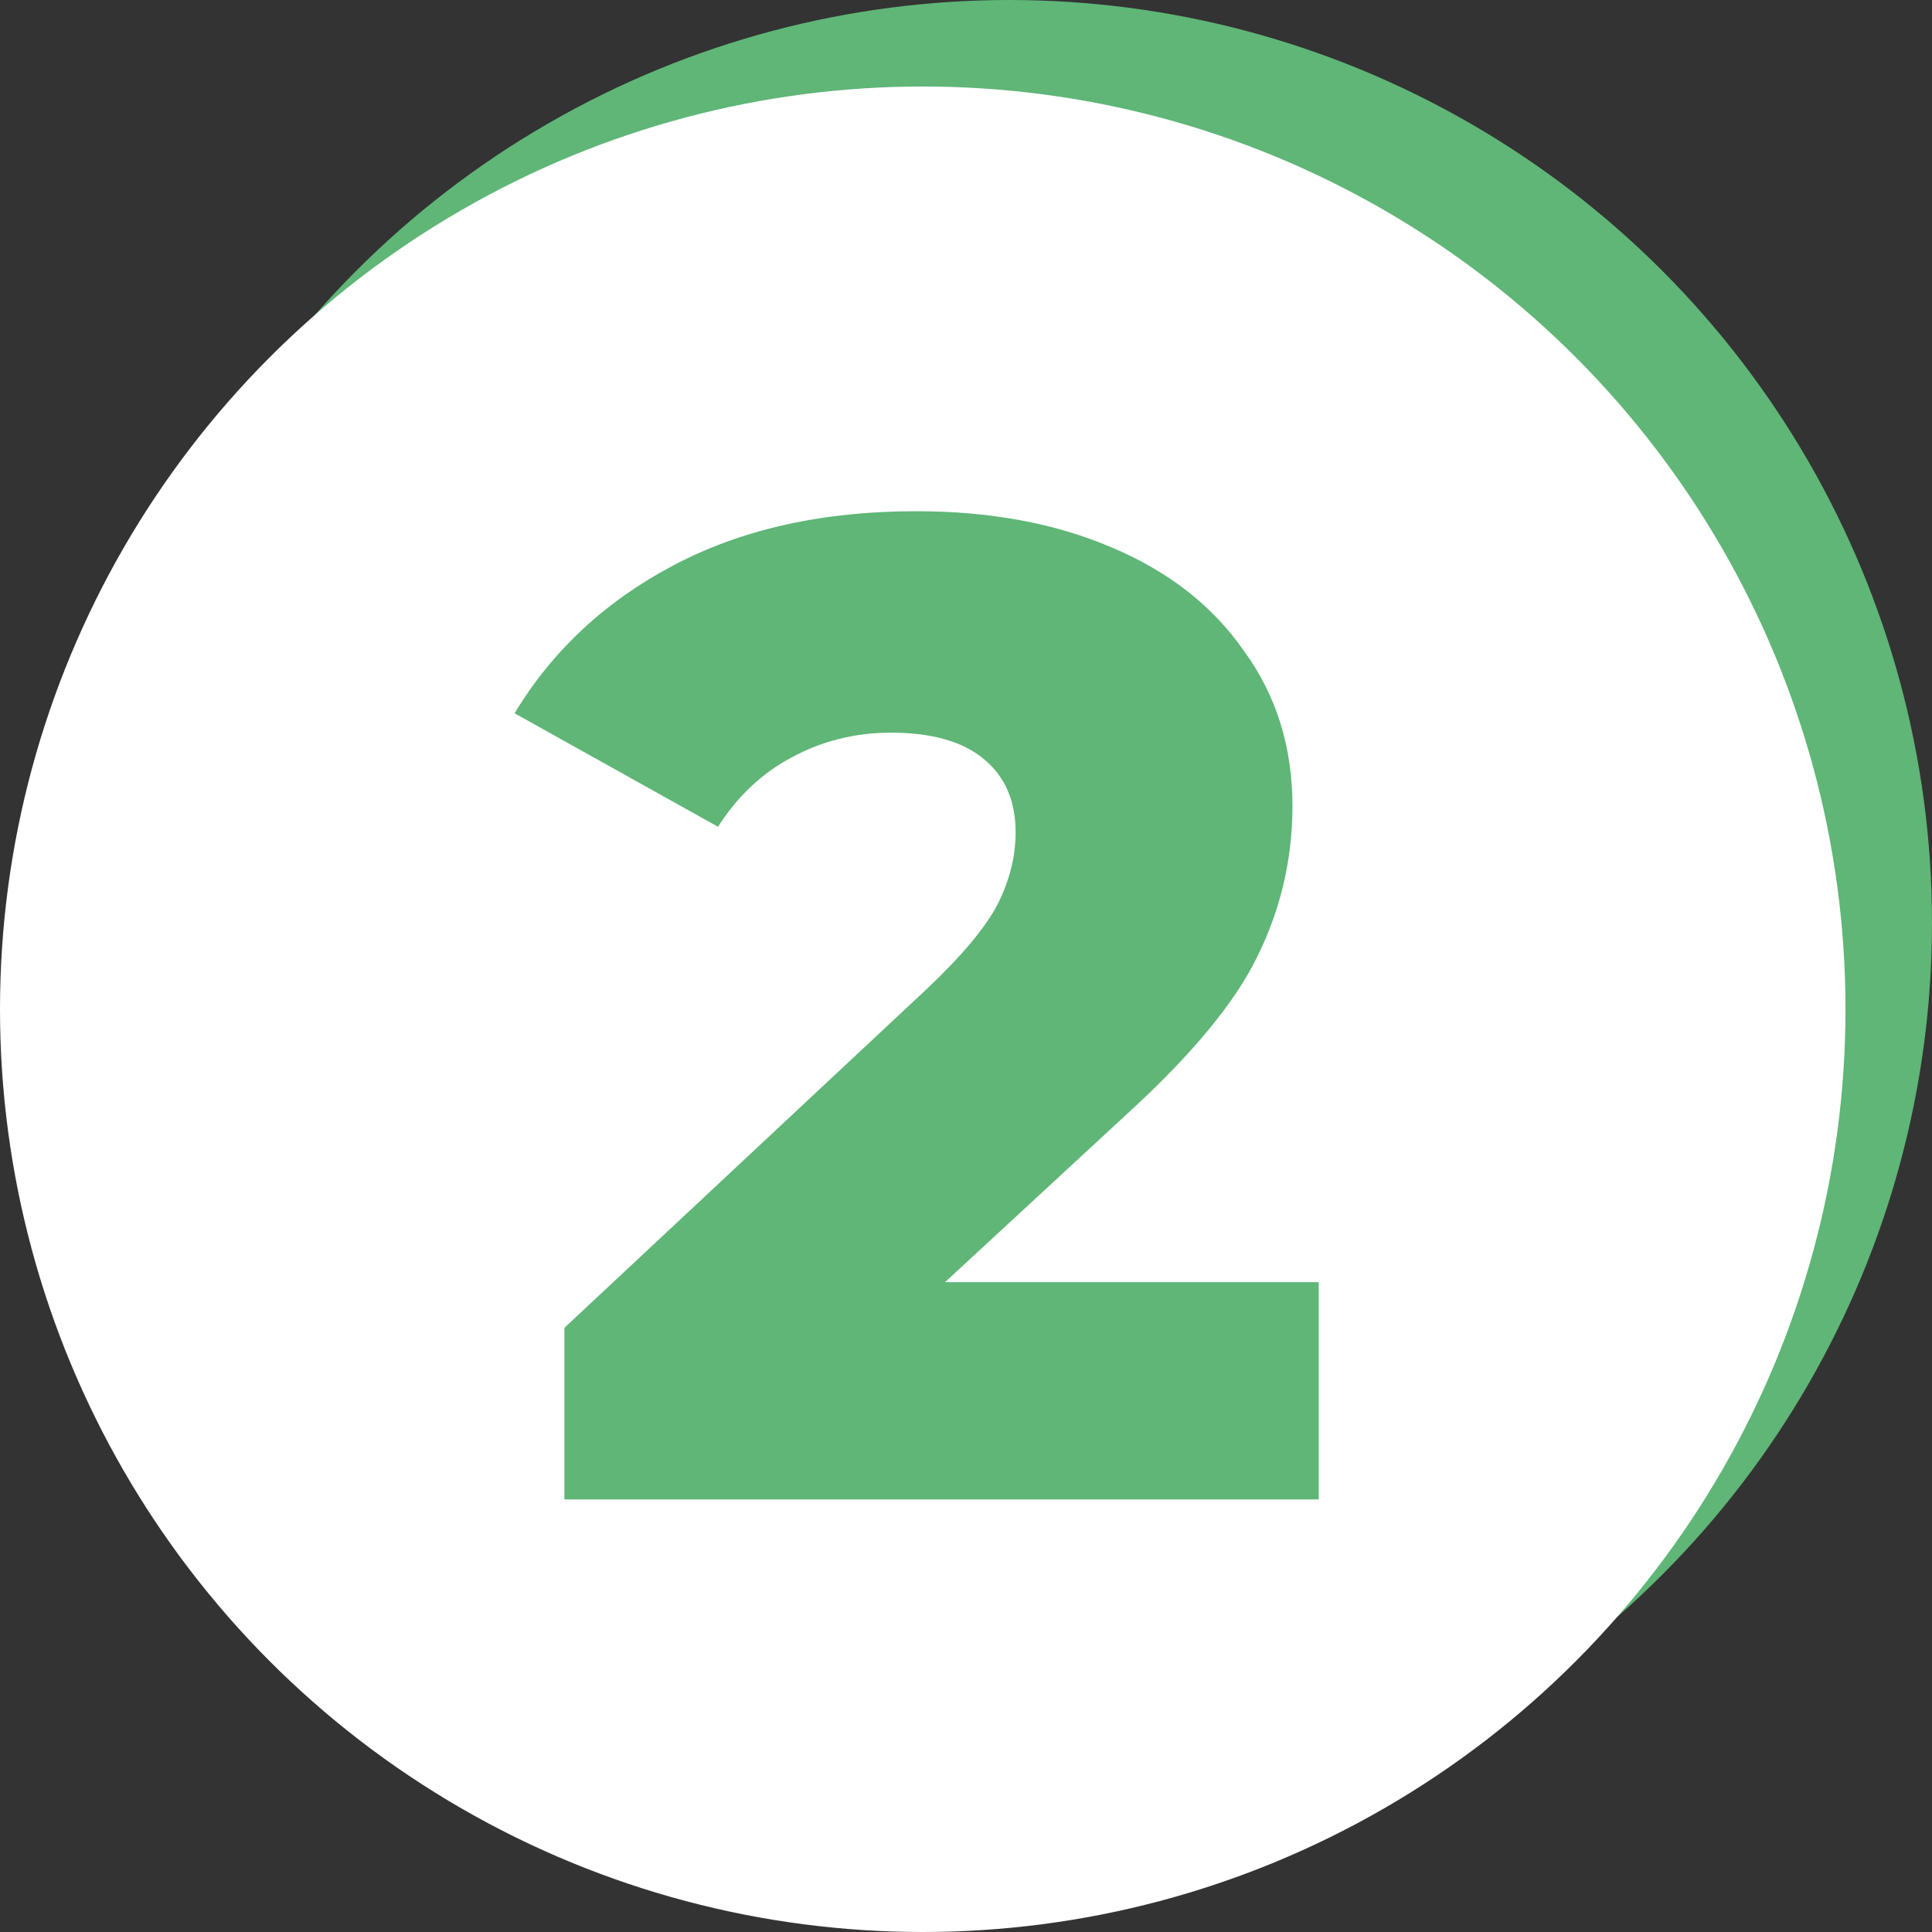 <?xml version="1.0" encoding="UTF-8"?> <svg xmlns="http://www.w3.org/2000/svg" width="67" height="67" viewBox="0 0 67 67" fill="none"><rect x="0" y="0" width="67" height="67" fill="#333333" stroke="none"/> <circle cx="35" cy="32" r="32" fill="#5FB677"></circle> <circle cx="32" cy="35" r="32" fill="white"></circle> <path d="M45.733 44.464V52H19.573V46.048L32.149 34.288C33.365 33.136 34.181 32.16 34.597 31.36C35.013 30.528 35.221 29.696 35.221 28.864C35.221 27.776 34.853 26.928 34.117 26.32C33.381 25.712 32.309 25.408 30.901 25.408C29.653 25.408 28.501 25.696 27.445 26.272C26.421 26.816 25.573 27.616 24.901 28.672L17.845 24.736C19.157 22.56 20.997 20.848 23.365 19.6C25.733 18.352 28.533 17.728 31.765 17.728C34.325 17.728 36.581 18.144 38.533 18.976C40.517 19.808 42.053 21.008 43.141 22.576C44.261 24.112 44.821 25.904 44.821 27.952C44.821 29.776 44.421 31.504 43.621 33.136C42.853 34.736 41.349 36.56 39.109 38.608L32.773 44.464H45.733Z" fill="#5FB677"></path> </svg> 